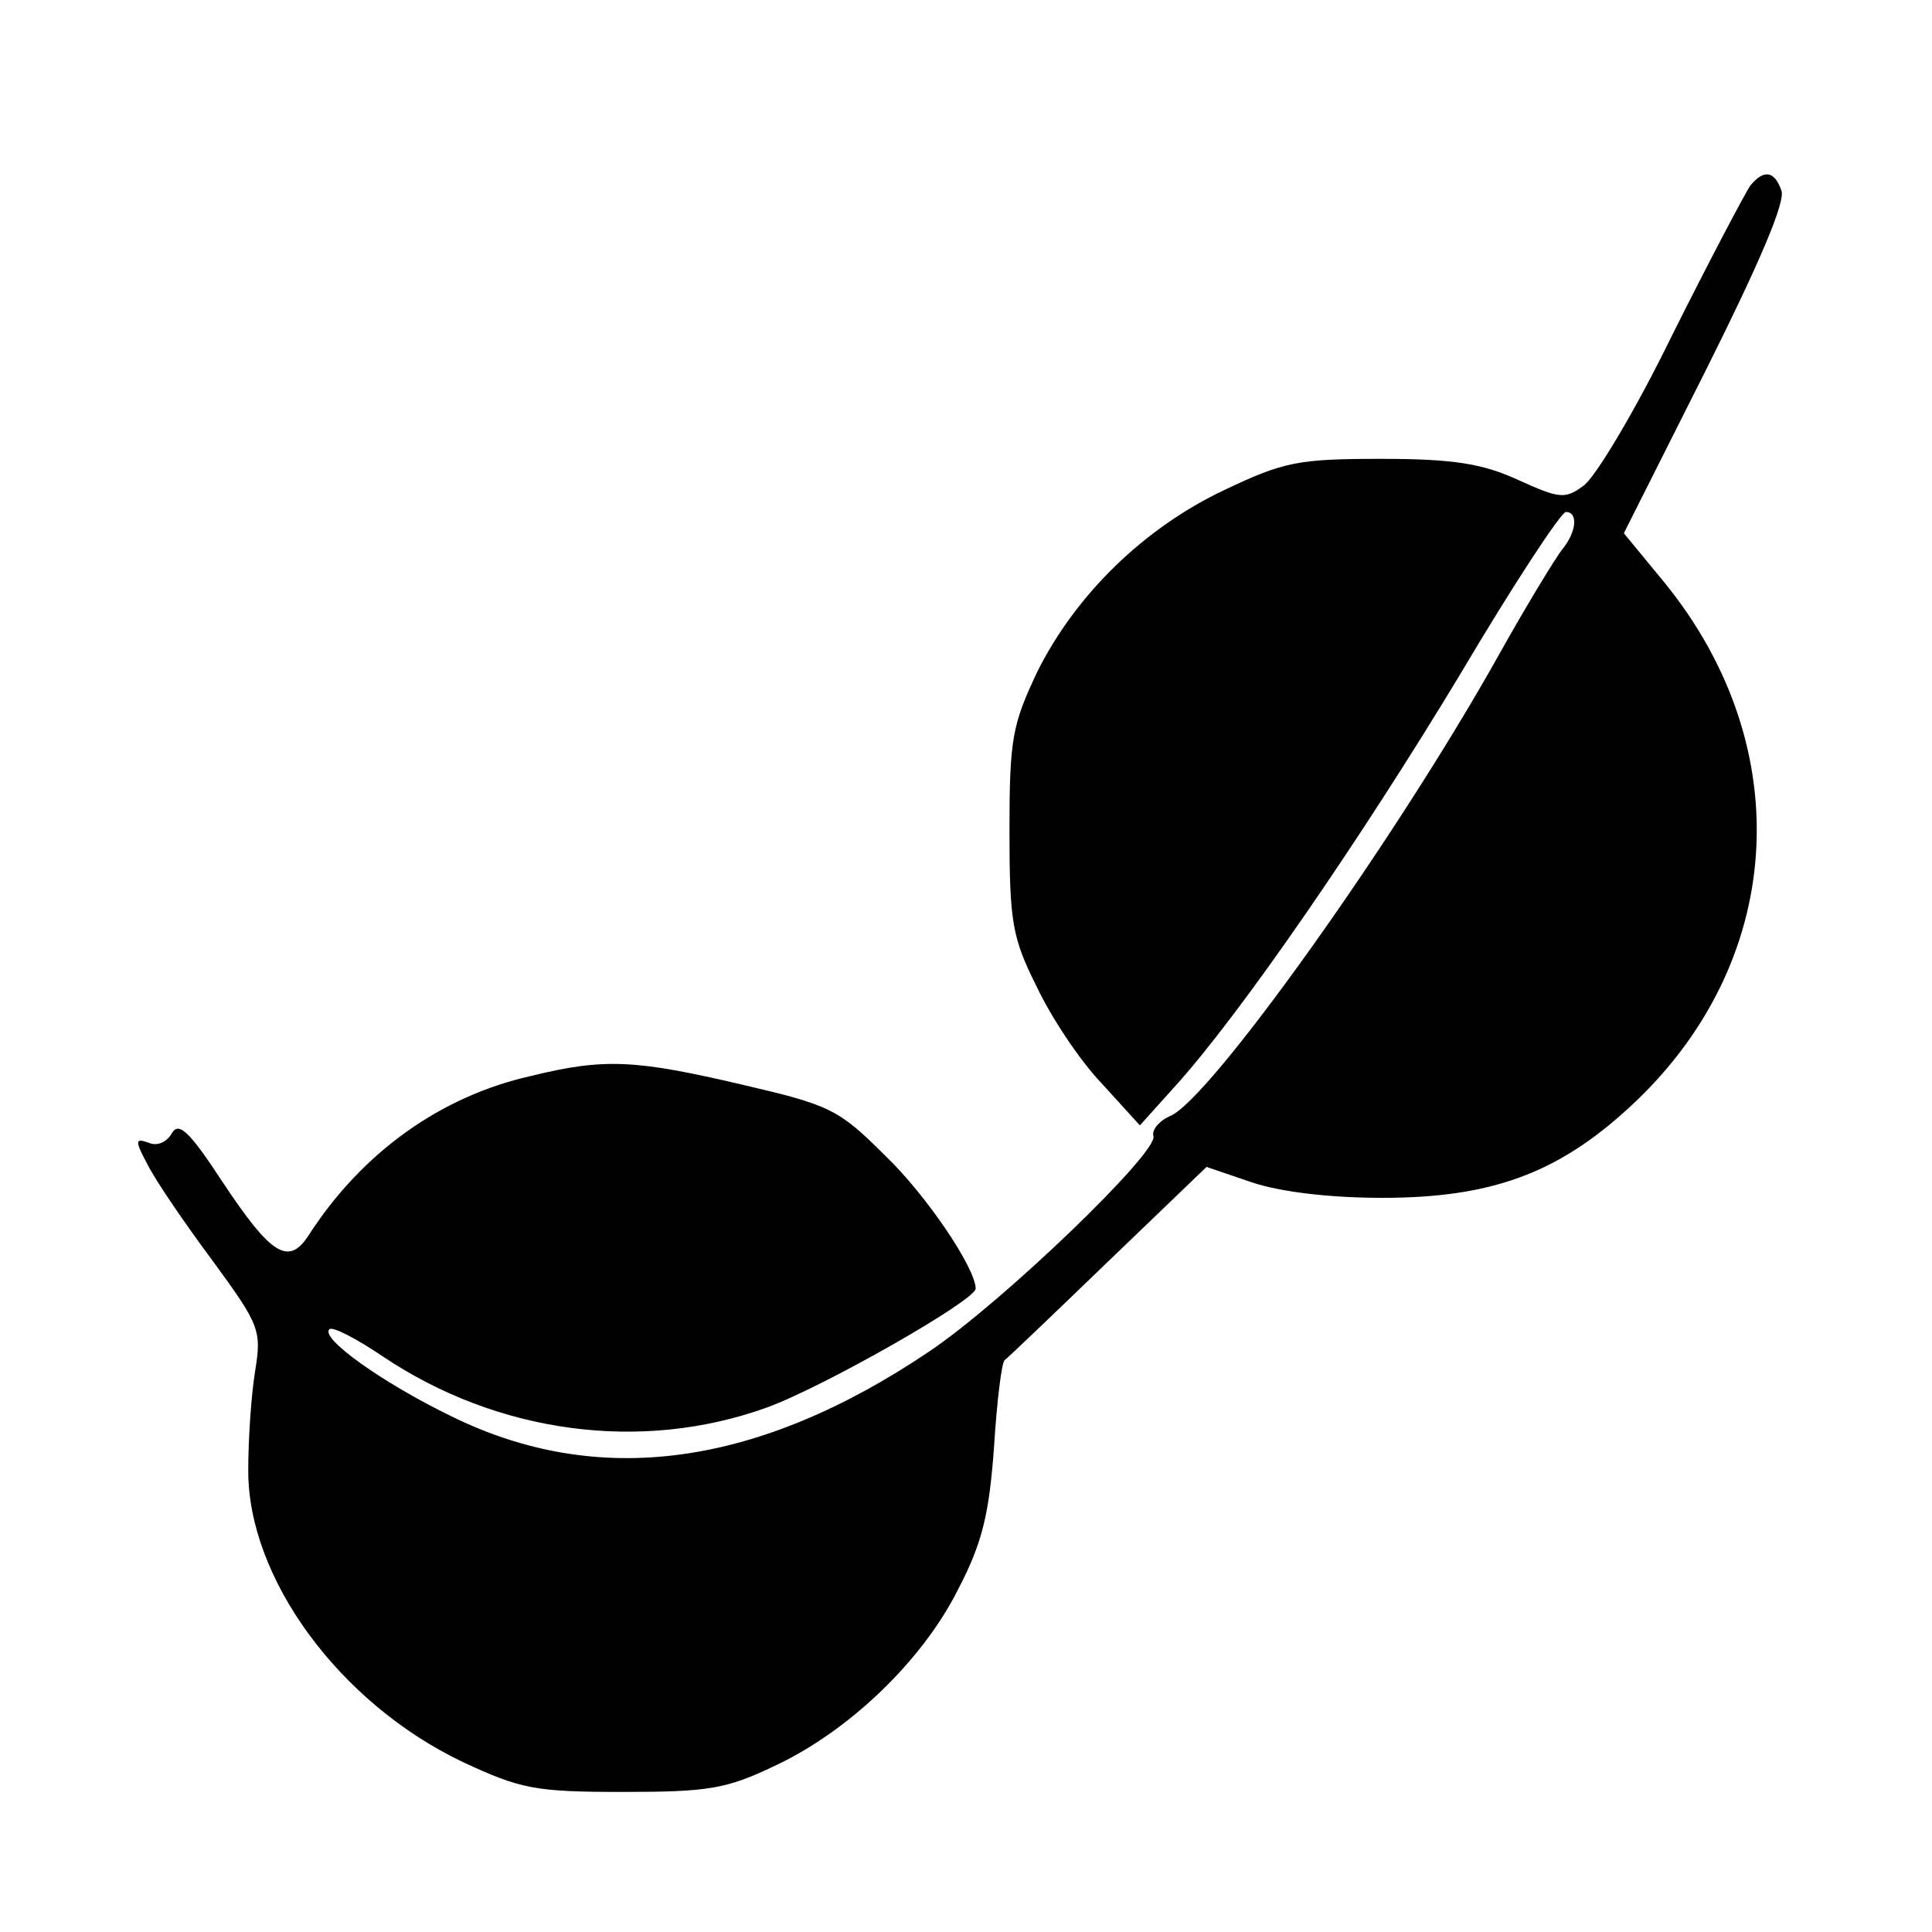 <?xml version="1.0" standalone="no"?>
<!DOCTYPE svg PUBLIC "-//W3C//DTD SVG 20010904//EN"
 "http://www.w3.org/TR/2001/REC-SVG-20010904/DTD/svg10.dtd">
<svg version="1.0" xmlns="http://www.w3.org/2000/svg"
 width="200pt" height="200pt" viewBox="0 0 200 200"
 preserveAspectRatio="xMidYMid meet">
<g transform="translate(0,200) scale(0.1,-0.1)"
fill="#000000" stroke="none">
<path d="M1812 1808 c-5 -7 -42 -77 -81 -155 -38 -78 -80 -148 -92 -156 -19
-14 -25 -13 -67 6 -37 17 -67 22 -142 22 -86 0 -101 -3 -162 -32 -83 -39 -154
-108 -194 -188 -26 -55 -29 -69 -29 -165 0 -95 3 -111 28 -161 15 -32 45 -77
67 -100 l40 -44 36 40 c68 75 193 257 295 426 55 93 105 169 110 169 13 0 11
-21 -4 -39 -7 -9 -37 -58 -66 -110 -107 -191 -297 -457 -339 -476 -12 -5 -20
-15 -18 -21 6 -16 -156 -172 -232 -223 -178 -120 -343 -142 -495 -67 -72 35
-136 81 -126 90 3 3 27 -9 55 -28 119 -80 268 -100 398 -53 58 21 216 111 216
123 0 21 -51 97 -94 138 -48 48 -57 52 -147 73 -111 26 -143 28 -220 9 -93
-21 -174 -79 -229 -164 -21 -33 -39 -22 -90 55 -34 52 -45 62 -52 50 -5 -9
-15 -14 -24 -10 -14 5 -15 3 -1 -23 8 -16 38 -60 67 -99 49 -67 51 -72 44
-115 -4 -25 -7 -70 -7 -101 -1 -112 94 -242 222 -303 60 -28 75 -31 166 -31
88 0 107 3 157 27 77 36 153 109 190 183 25 48 32 78 37 147 3 48 8 88 11 90
3 2 51 48 107 102 l102 98 47 -16 c30 -10 81 -16 135 -16 112 0 181 25 255 93
162 148 177 372 37 544 l-42 51 85 169 c55 110 83 175 78 186 -7 20 -18 22
-32 5z"/>
</g>
</svg>
